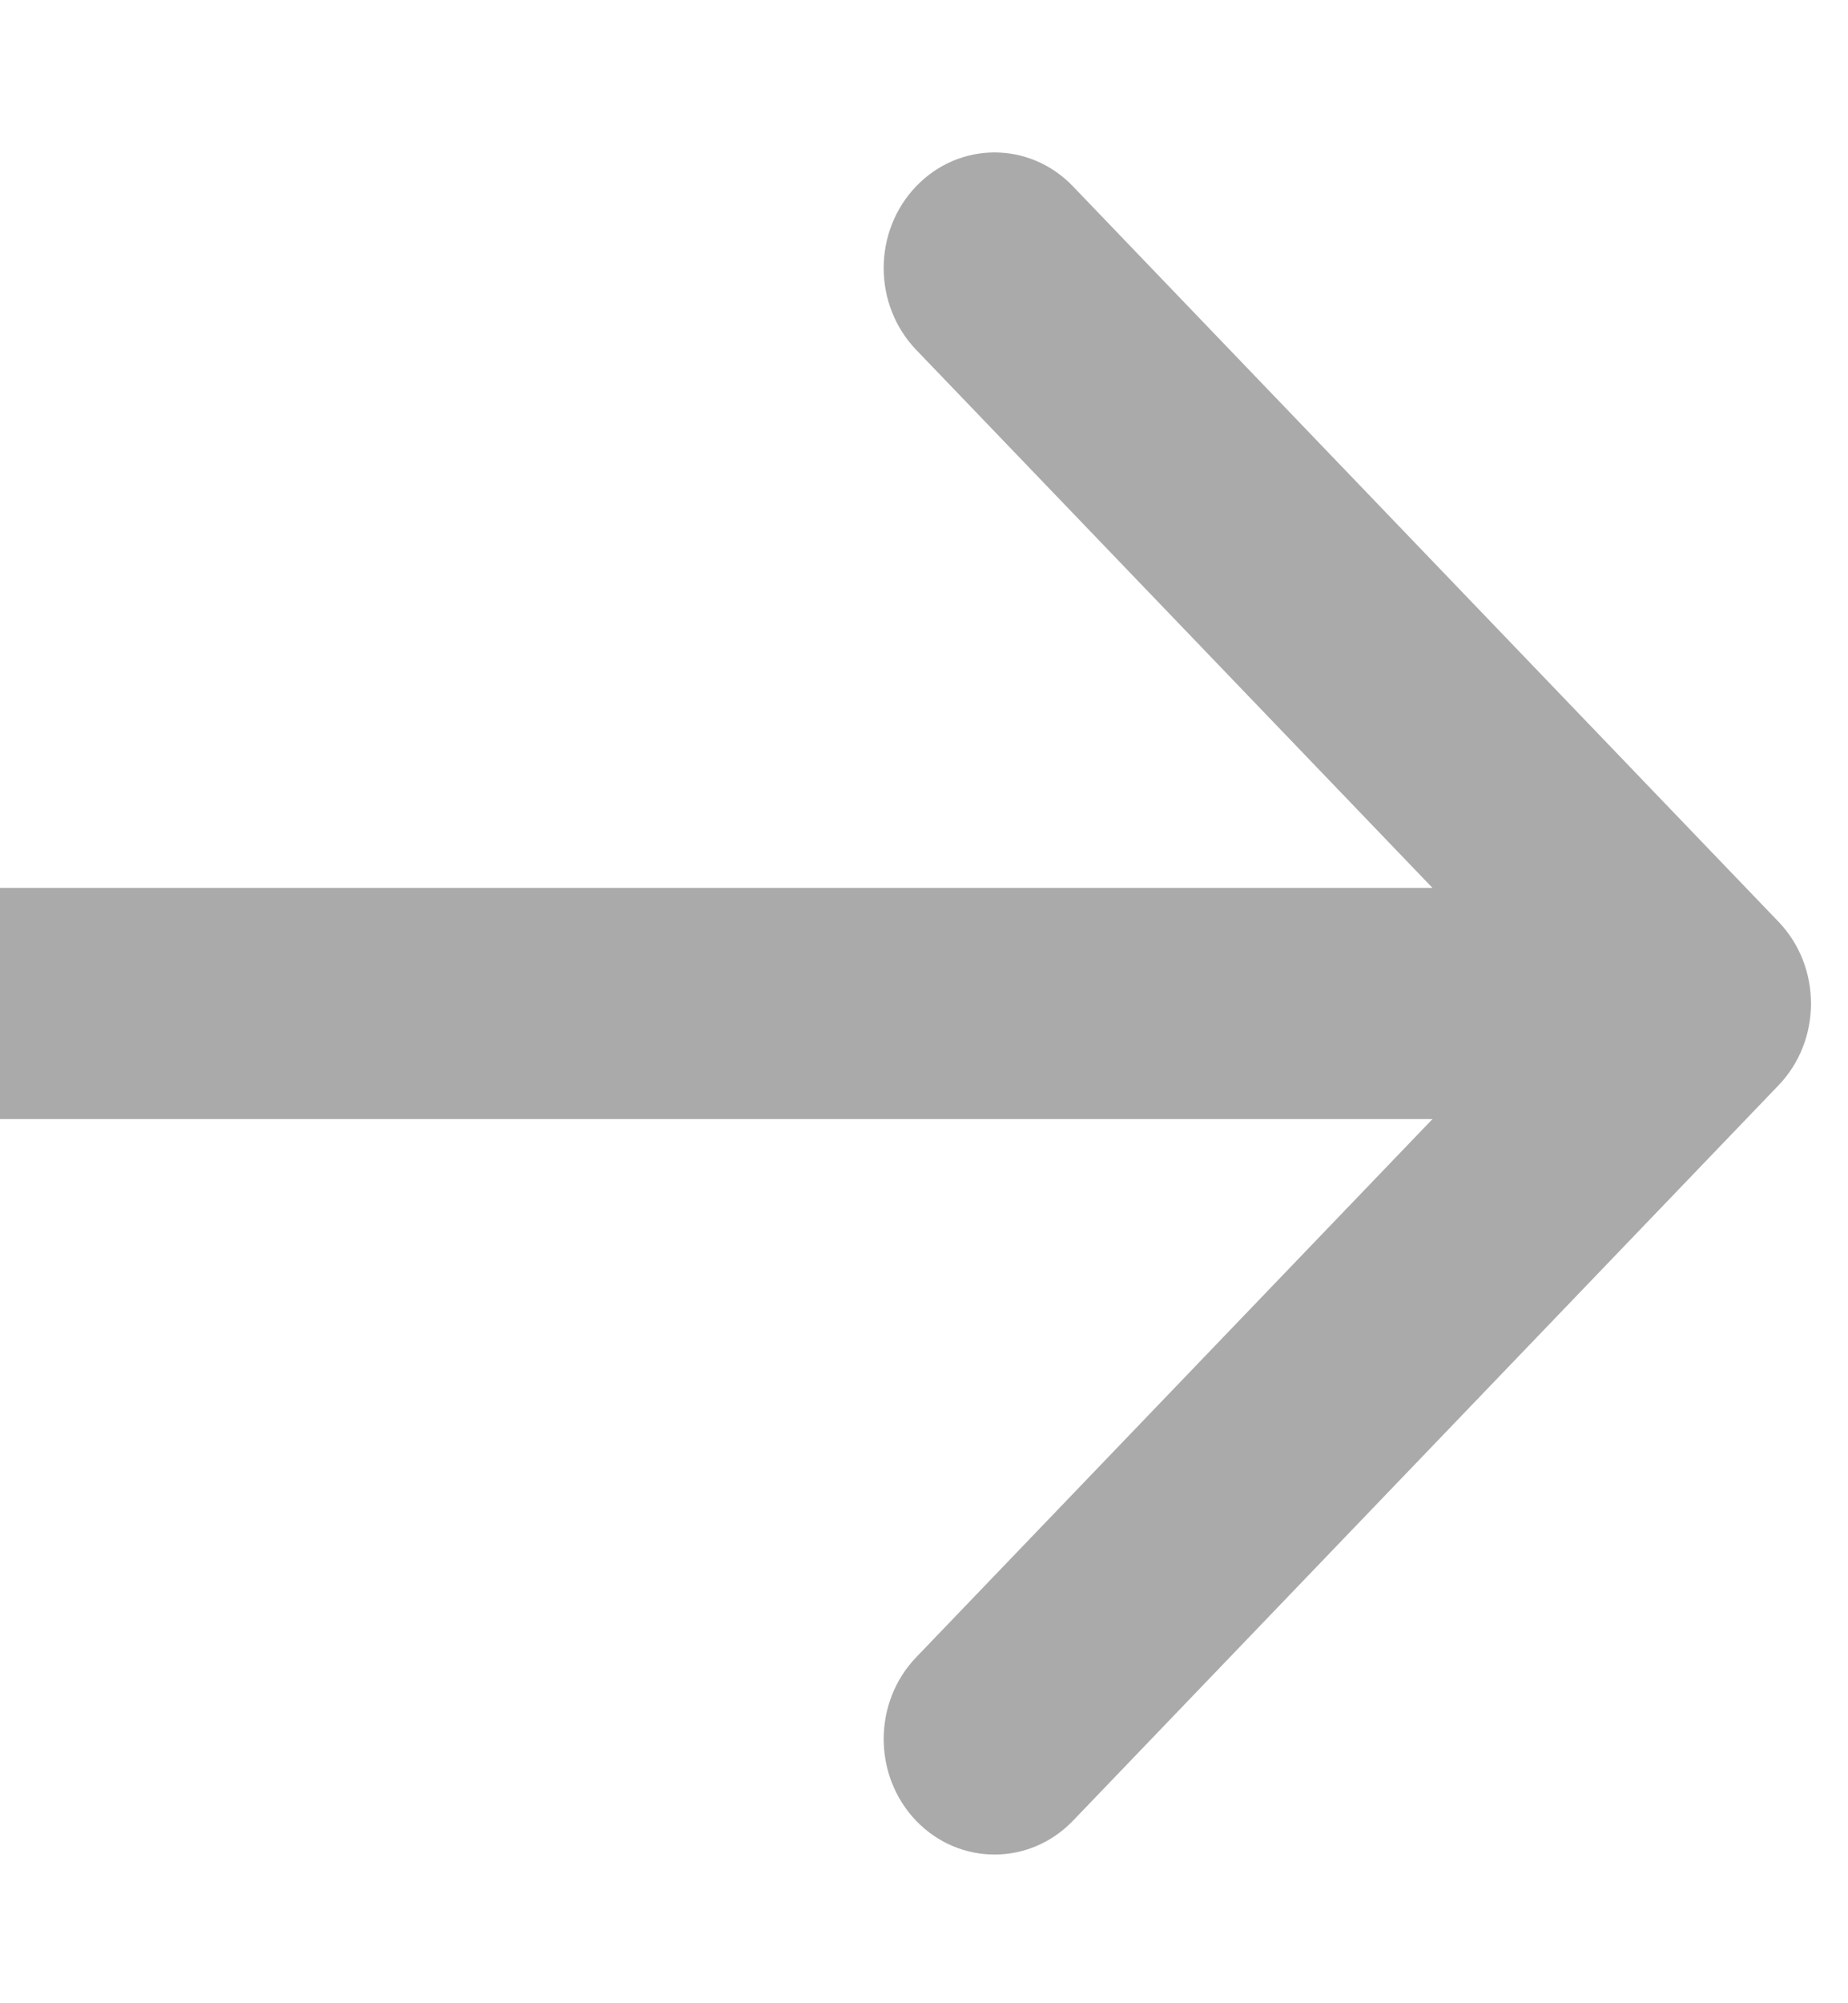 <svg width="12" height="13" viewBox="0 0 12 13" fill="none" xmlns="http://www.w3.org/2000/svg">
<g clip-path="url(#clip0_2325_7110)">
<path d="M11.549 7.043C11.83 6.75 11.83 6.275 11.549 5.982L6.967 1.209C6.686 0.916 6.23 0.916 5.949 1.209C5.668 1.502 5.668 1.977 5.949 2.27L10.022 6.512L5.949 10.755C5.668 11.048 5.668 11.523 5.949 11.816C6.23 12.108 6.686 12.108 6.967 11.816L11.549 7.043ZM0 7.262H11.04V5.762H0V7.262Z" fill="#AAAAAA"/>
</g>
<defs>
<clipPath id="clip0_2325_7110">
<rect width="12" height="12" fill="white" transform="translate(0 0.512)"/>
</clipPath>
</defs>
</svg>
